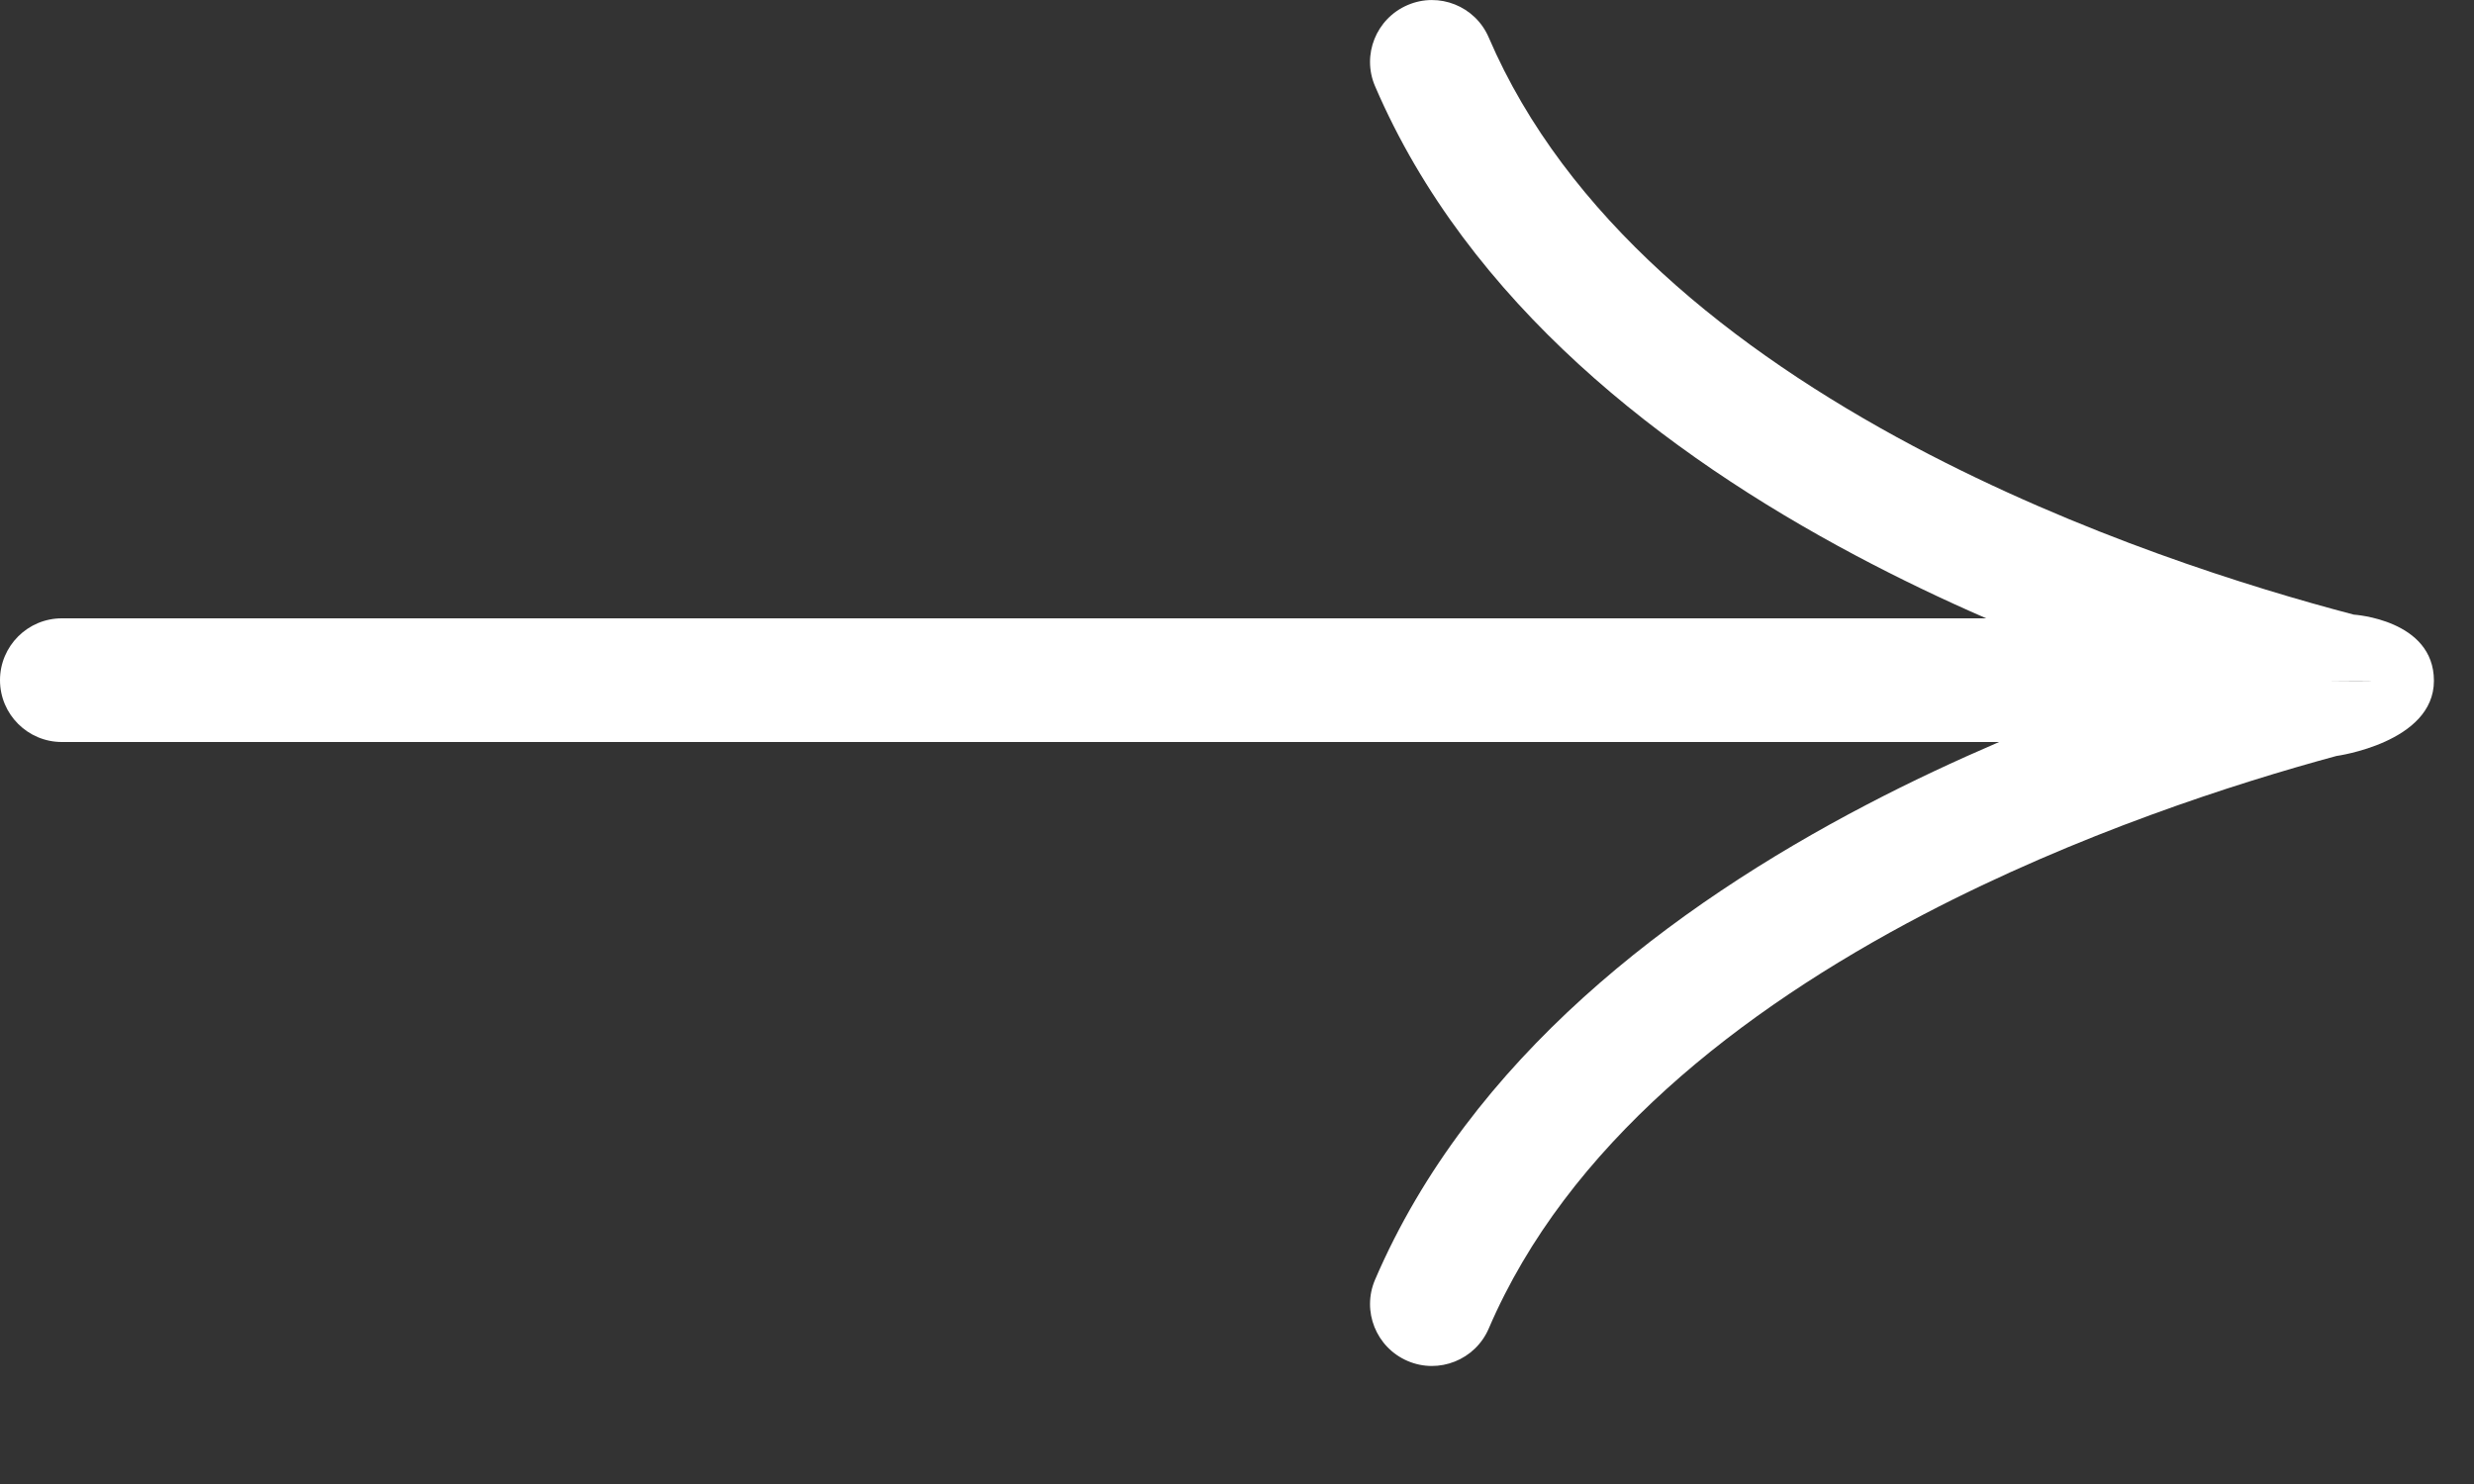 <?xml version="1.0" encoding="UTF-8"?> <svg xmlns="http://www.w3.org/2000/svg" width="20" height="12" viewBox="0 0 20 12" fill="none"><rect x="0" y="0" width="20" height="12" fill="#333333" stroke="none"/> <path fill-rule="evenodd" clip-rule="evenodd" d="M0.5 5C0.224 5 0 5.224 0 5.5C0 5.776 0.224 6 0.5 6H16.161C15.81 6.151 15.449 6.319 15.09 6.507C13.518 7.328 11.884 8.559 11.116 10.348C11.007 10.602 11.125 10.896 11.379 11.005C11.632 11.114 11.926 10.996 12.035 10.743C12.669 9.265 14.061 8.173 15.553 7.393C16.802 6.741 18.069 6.335 18.888 6.113C18.888 6.113 19.676 6.005 19.676 5.505C19.676 5.01 19.028 4.97 19.028 4.97C18.201 4.753 16.818 4.325 15.469 3.608C14.008 2.831 12.657 1.752 12.035 0.303C11.926 0.049 11.632 -0.068 11.379 0.041C11.125 0.15 11.007 0.444 11.116 0.697C11.87 2.453 13.457 3.671 15 4.491C15.354 4.679 15.709 4.849 16.057 5H0.5ZM18.812 5.505L19.156 5.505H19.176C19.173 5.505 19.164 5.506 19.151 5.506C19.068 5.508 18.812 5.505 18.812 5.505Z" fill="white"></path> </svg> 
